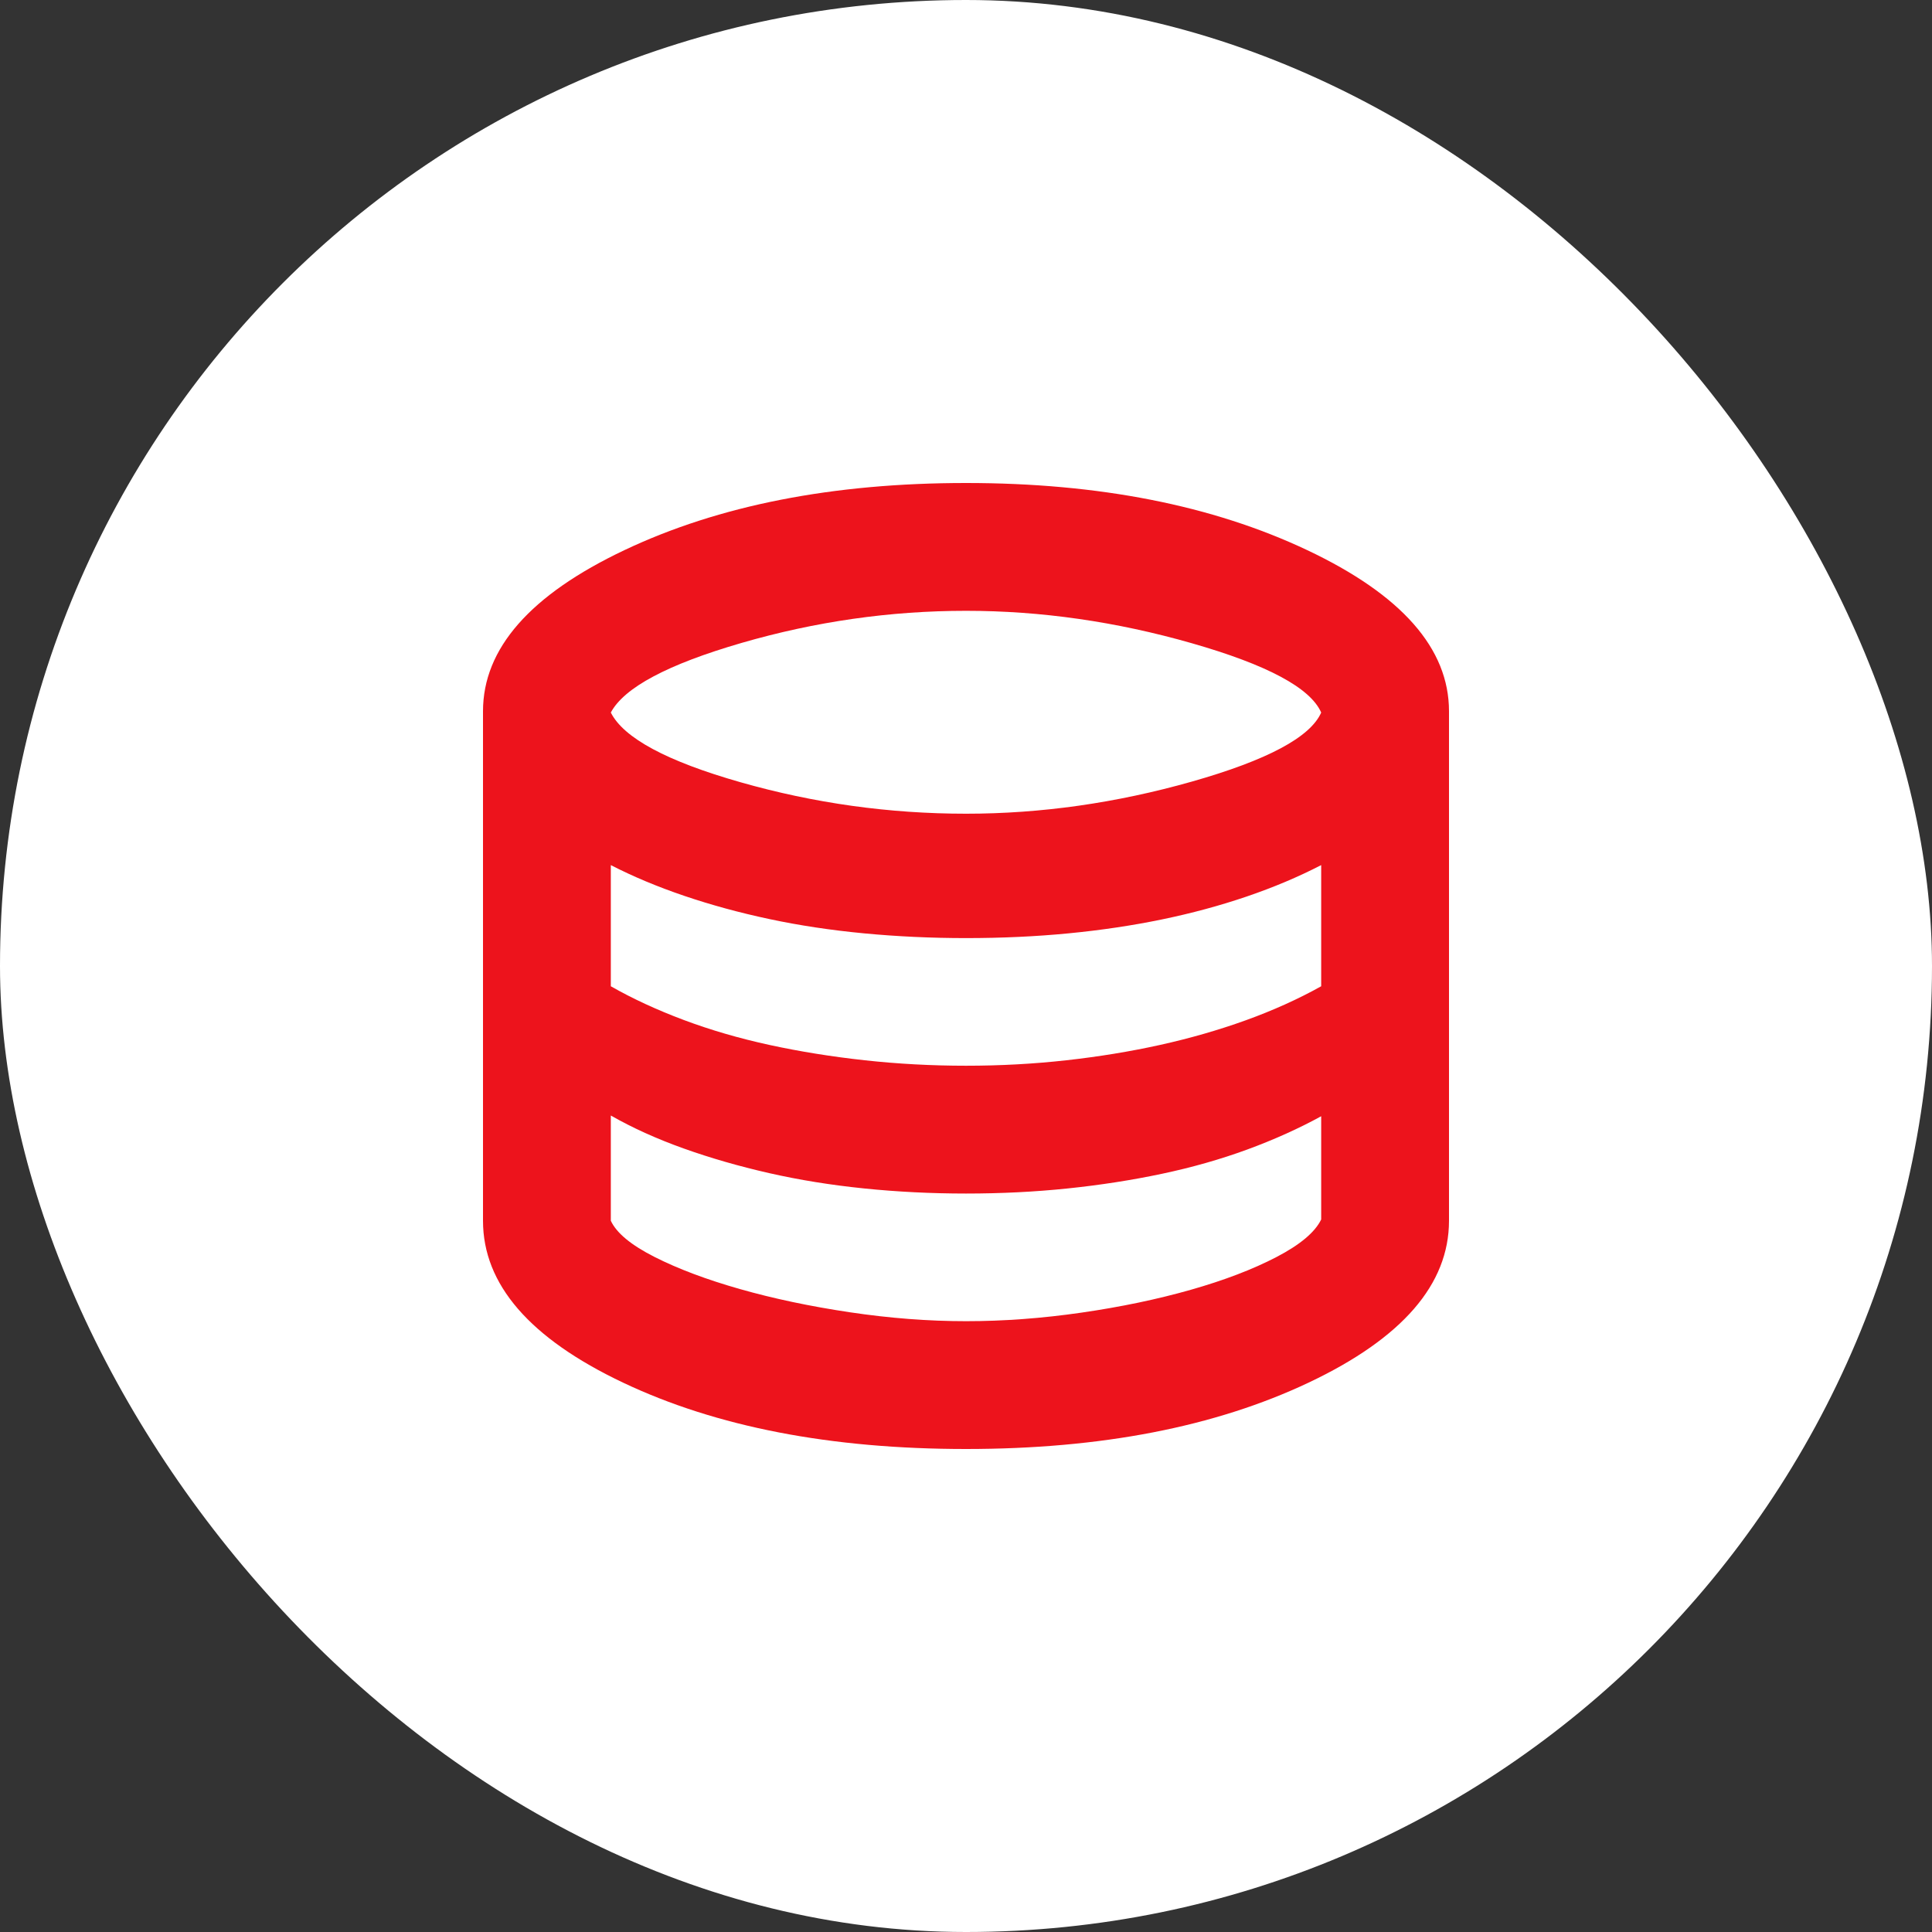 <?xml version="1.0" encoding="UTF-8"?> <svg xmlns="http://www.w3.org/2000/svg" width="160" height="160" viewBox="0 0 160 160" fill="none"><rect x="0" y="0" width="160" height="160" fill="#333333" stroke="none"/><rect width="160" height="160" rx="80" fill="white"></rect><path d="M80 120C68.786 120 59.315 118.166 51.589 114.499C43.863 110.831 40 106.364 40 101.096V58.904C40 53.707 43.908 49.257 51.724 45.554C59.541 41.851 68.966 40 80 40C90.995 40 100.41 41.851 108.246 45.554C116.082 49.257 120 53.707 120 58.904V101.096C120 106.364 116.127 110.831 108.382 114.499C100.635 118.166 91.175 120 80 120ZM80 67.388C86.219 67.388 92.453 66.501 98.702 64.729C104.951 62.955 108.522 61.049 109.415 59.01C108.522 56.97 104.949 55.057 98.695 53.268C92.441 51.479 86.21 50.585 80 50.585C73.721 50.585 67.524 51.472 61.41 53.245C55.298 55.019 51.689 56.94 50.585 59.01C51.649 61.119 55.228 63.043 61.321 64.781C67.415 66.519 73.641 67.388 80 67.388ZM80 88.259C82.834 88.259 85.603 88.109 88.306 87.808C91.008 87.507 93.598 87.083 96.074 86.536C98.551 85.988 100.917 85.307 103.171 84.495C105.426 83.681 107.508 82.742 109.415 81.678V71.644C107.508 72.628 105.446 73.498 103.231 74.251C101.016 75.005 98.68 75.636 96.223 76.144C93.767 76.651 91.187 77.035 88.484 77.297C85.782 77.558 82.954 77.689 80 77.689C77.126 77.689 74.313 77.558 71.56 77.297C68.807 77.035 66.192 76.641 63.715 76.113C61.239 75.586 58.891 74.945 56.671 74.192C54.451 73.439 52.423 72.589 50.585 71.644V81.678C52.383 82.703 54.392 83.632 56.611 84.465C58.831 85.298 61.199 85.988 63.715 86.536C66.231 87.083 68.866 87.507 71.619 87.808C74.373 88.109 77.166 88.259 80 88.259ZM80 109.415C83.115 109.415 86.303 109.179 89.564 108.706C92.825 108.234 95.842 107.603 98.615 106.815C101.388 106.026 103.754 105.122 105.712 104.102C107.67 103.083 108.905 102.045 109.415 100.991V92.442C107.547 93.466 105.505 94.385 103.29 95.199C101.075 96.011 98.719 96.682 96.223 97.209C93.727 97.737 91.127 98.141 88.425 98.422C85.722 98.703 82.914 98.844 80 98.844C77.126 98.844 74.313 98.703 71.56 98.422C68.807 98.141 66.182 97.717 63.686 97.15C61.189 96.582 58.831 95.902 56.611 95.109C54.392 94.316 52.383 93.407 50.585 92.382V101.096C51.056 102.111 52.263 103.11 54.206 104.095C56.149 105.079 58.507 105.966 61.28 106.755C64.053 107.544 67.088 108.185 70.384 108.677C73.68 109.169 76.885 109.415 80 109.415Z" fill="#ED131C"></path></svg> 